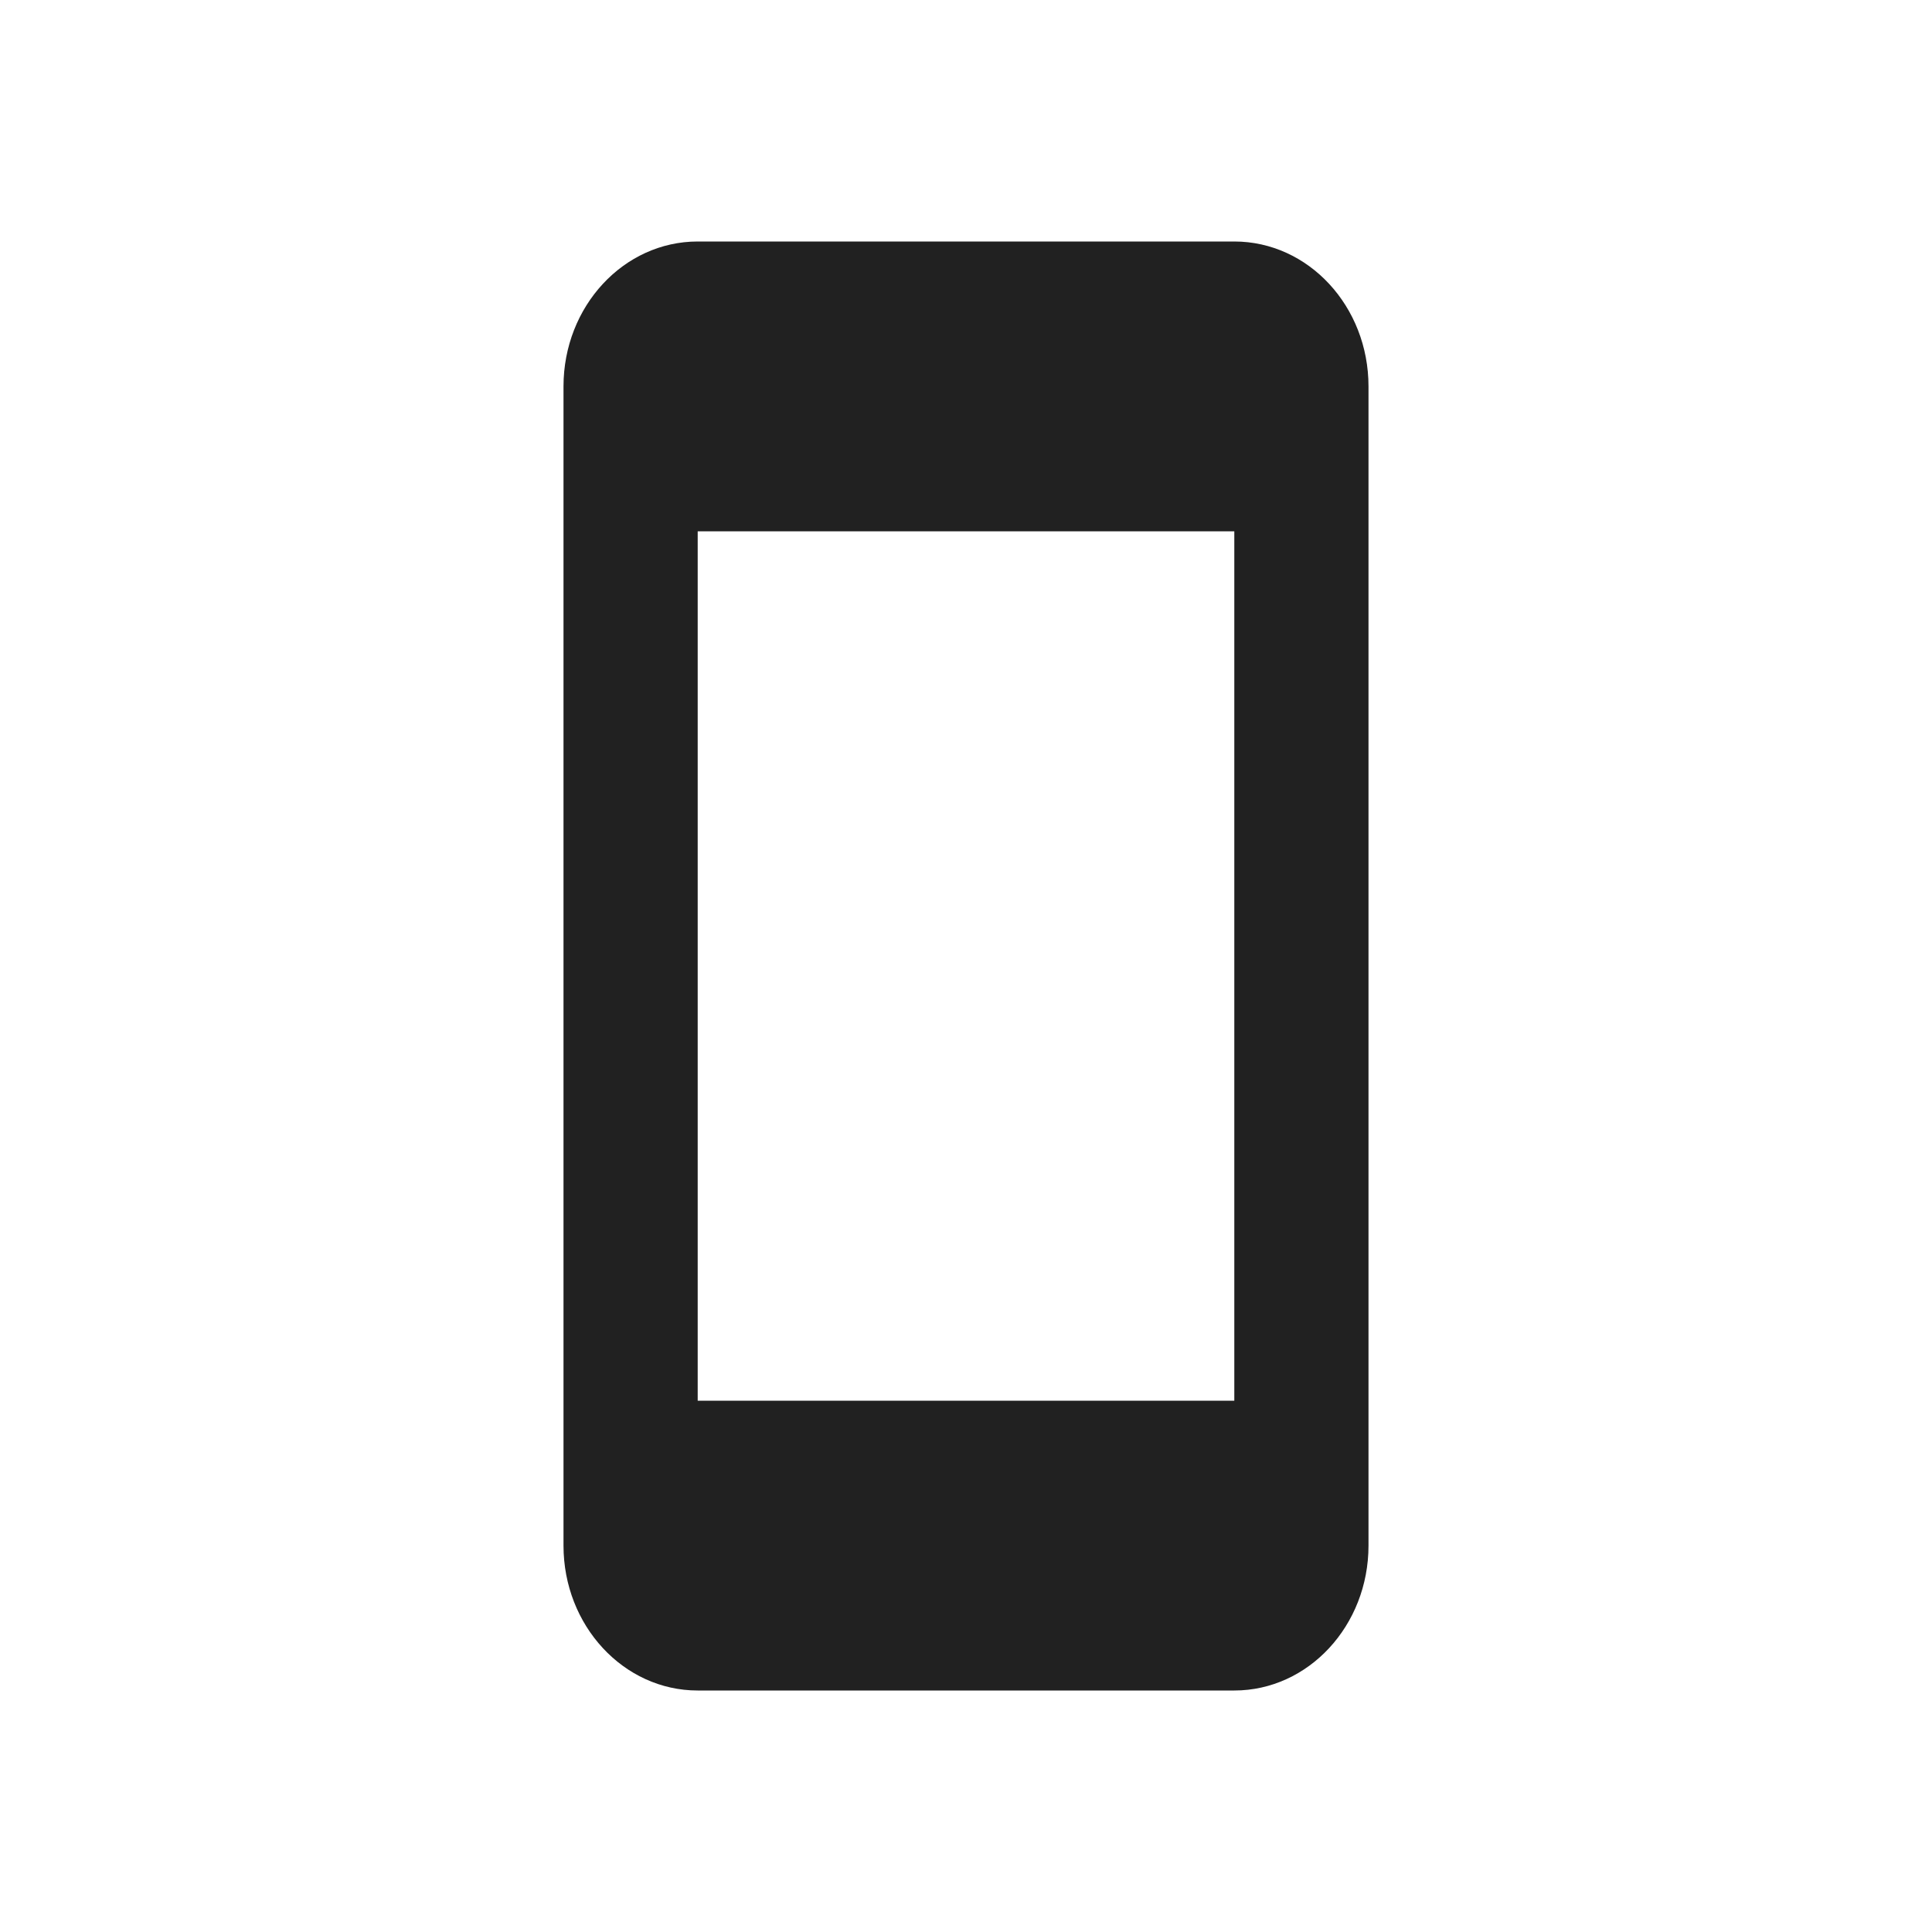 <svg width="24" height="24" viewBox="0 0 24 24" fill="none" xmlns="http://www.w3.org/2000/svg">
<path d="M17 4.8C17 3.805 16.253 3 15.333 3H8.667C7.747 3 7 3.806 7 4.8V19.2C7 20.194 7.747 21 8.667 21H15.333C16.253 21 17 20.194 17 19.2V4.8ZM15.333 17.4H8.667V6.6H15.333V17.4Z" fill="#212121"/>
</svg>
